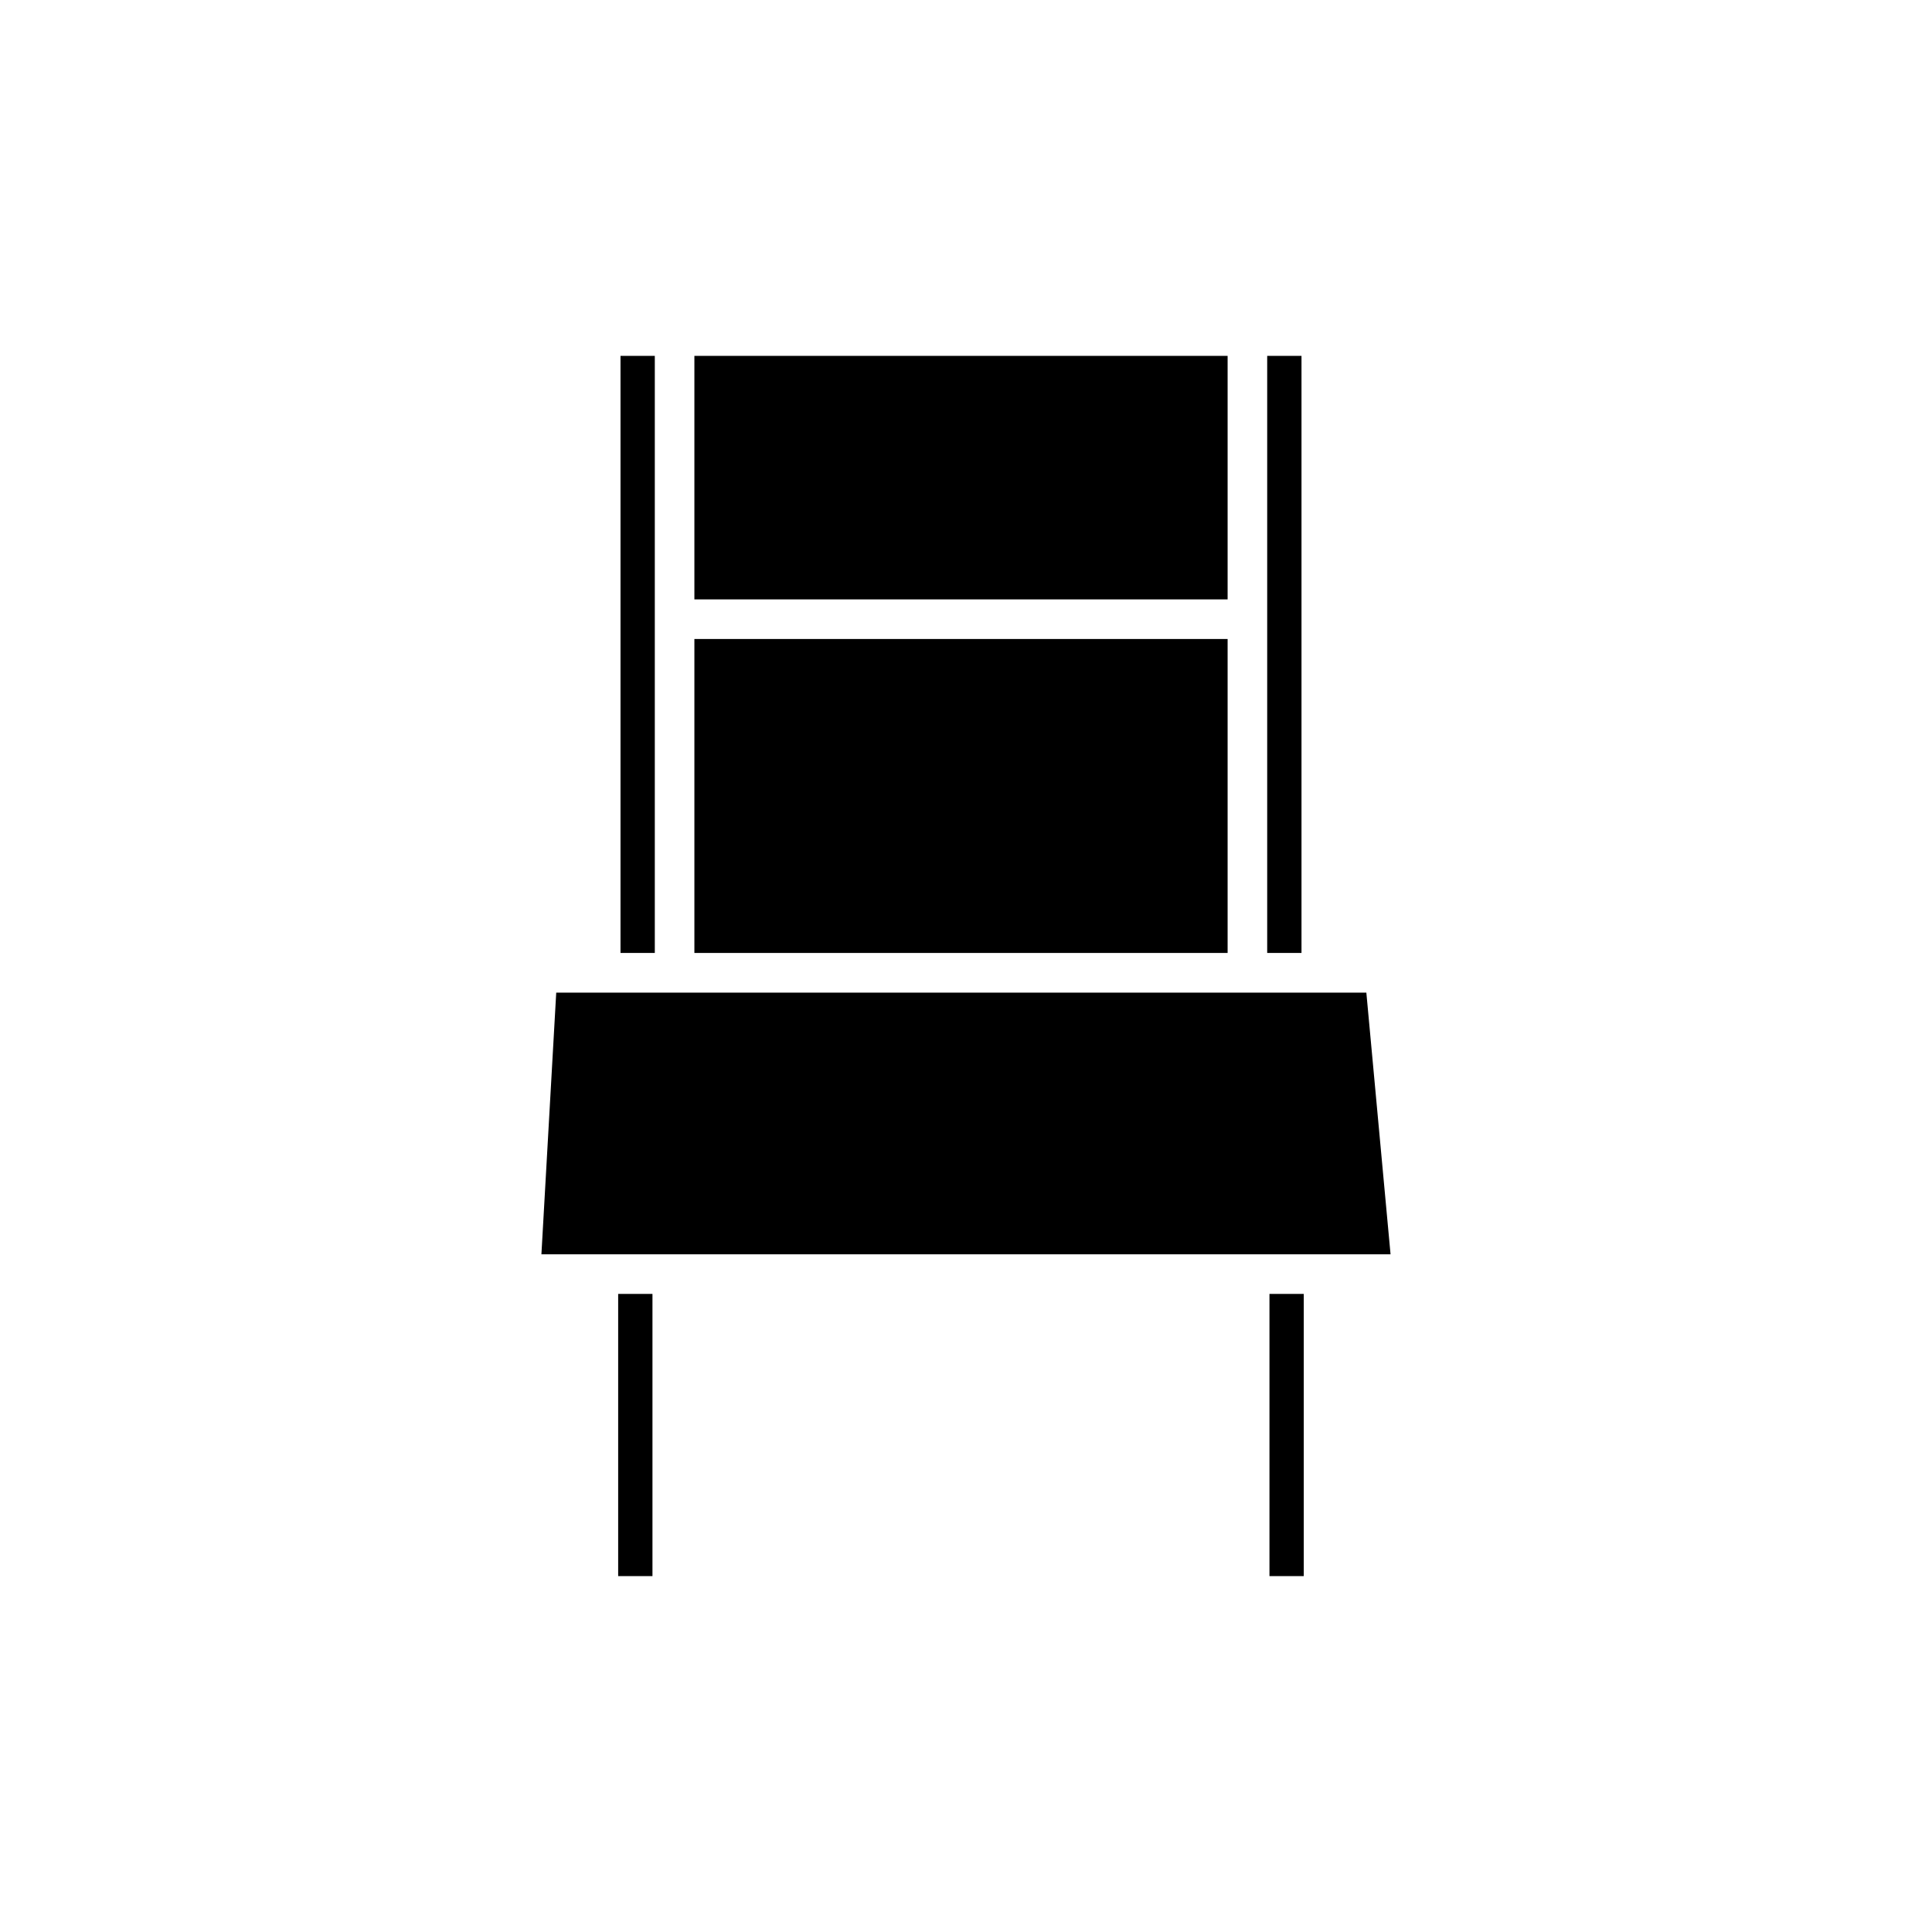 <?xml version="1.0" encoding="UTF-8"?>
<!-- Uploaded to: ICON Repo, www.svgrepo.com, Generator: ICON Repo Mixer Tools -->
<svg fill="#000000" width="800px" height="800px" version="1.1" viewBox="144 144 512 512" xmlns="http://www.w3.org/2000/svg">
 <g>
  <path d="m328.02 238.31h141.31v64.535h-141.31z"/>
  <path d="m479.82 238.31h9.09v158.23h-9.09z"/>
  <path d="m328.02 313.34h141.31v83.203h-141.31z"/>
  <path d="m308.44 238.31h9.09v158.23h-9.09z"/>
  <path d="m480.42 486.9h9.09v74.785h-9.09z"/>
  <path d="m307.82 486.9h9.09v74.785h-9.09z"/>
  <path d="m287.48 476.41h225.03l-6.414-69.355h-214.69z"/>
 </g>
</svg>